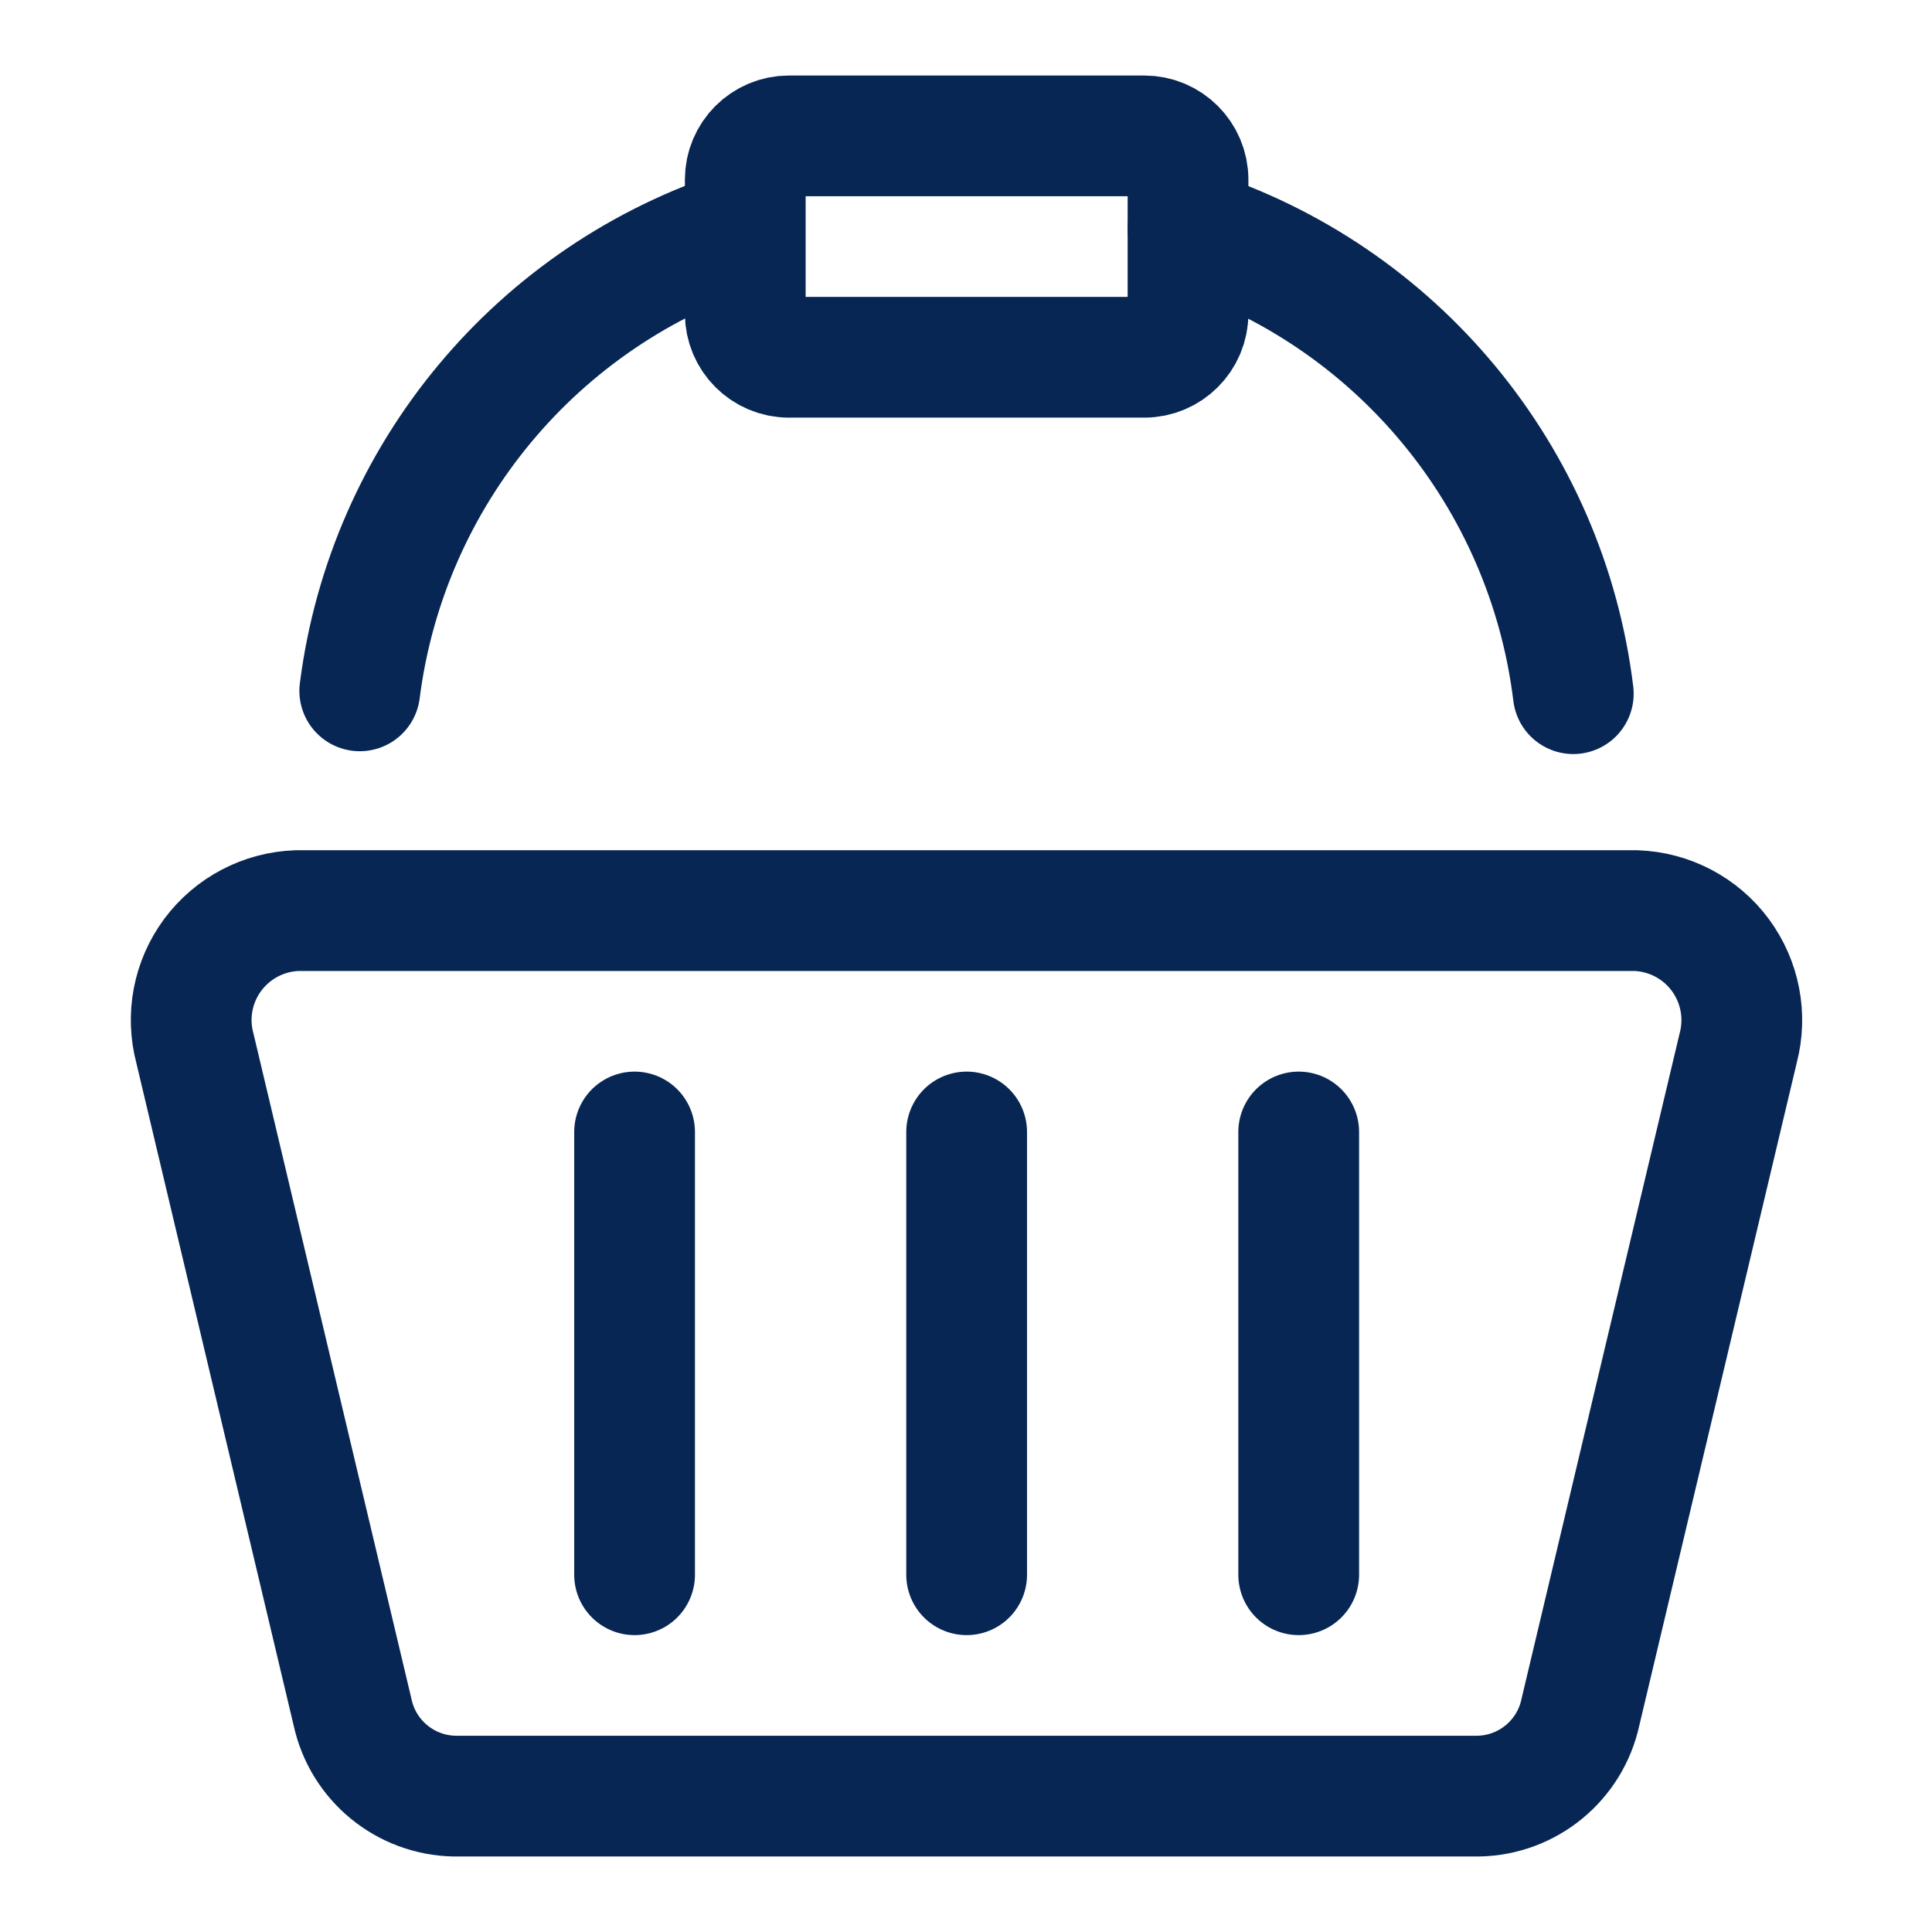 <svg xmlns="http://www.w3.org/2000/svg" width="24" height="24" viewBox="0 0 24 24" fill="none"><path fill-rule="evenodd" clip-rule="evenodd" d="M18.364 22.312H5.648C5.035 22.301 4.51 21.87 4.38 21.271L2.421 13.021C2.314 12.621 2.396 12.194 2.643 11.861C2.89 11.529 3.274 11.327 3.688 11.312H20.324C20.738 11.327 21.123 11.529 21.369 11.861C21.616 12.194 21.698 12.621 21.592 13.021L19.632 21.271C19.502 21.87 18.977 22.301 18.364 22.312Z" stroke="#072653" stroke-width="1.5" stroke-linecap="round" stroke-linejoin="round"/><path d="M7.883 14.062V19.562" stroke="#072653" stroke-width="1.5" stroke-linecap="round" stroke-linejoin="round"/><path d="M12.008 14.062V19.562" stroke="#072653" stroke-width="1.5" stroke-linecap="round" stroke-linejoin="round"/><path d="M16.133 14.062V19.562" stroke="#072653" stroke-width="1.5" stroke-linecap="round" stroke-linejoin="round"/><path d="M9.252 2.839C6.677 3.661 4.811 5.9 4.469 8.582" stroke="#072653" stroke-width="1.5" stroke-linecap="round" stroke-linejoin="round"/><path d="M19.544 8.617C19.215 5.921 17.345 3.664 14.758 2.839" stroke="#072653" stroke-width="1.5" stroke-linecap="round" stroke-linejoin="round"/><path fill-rule="evenodd" clip-rule="evenodd" d="M9.258 2.231C9.258 1.931 9.501 1.688 9.801 1.688H14.214C14.514 1.688 14.758 1.931 14.758 2.231V3.894C14.758 4.194 14.514 4.438 14.214 4.438H9.801C9.501 4.438 9.258 4.194 9.258 3.894V2.231Z" stroke="#072653" stroke-width="1.5" stroke-linecap="round" stroke-linejoin="round"/></svg>